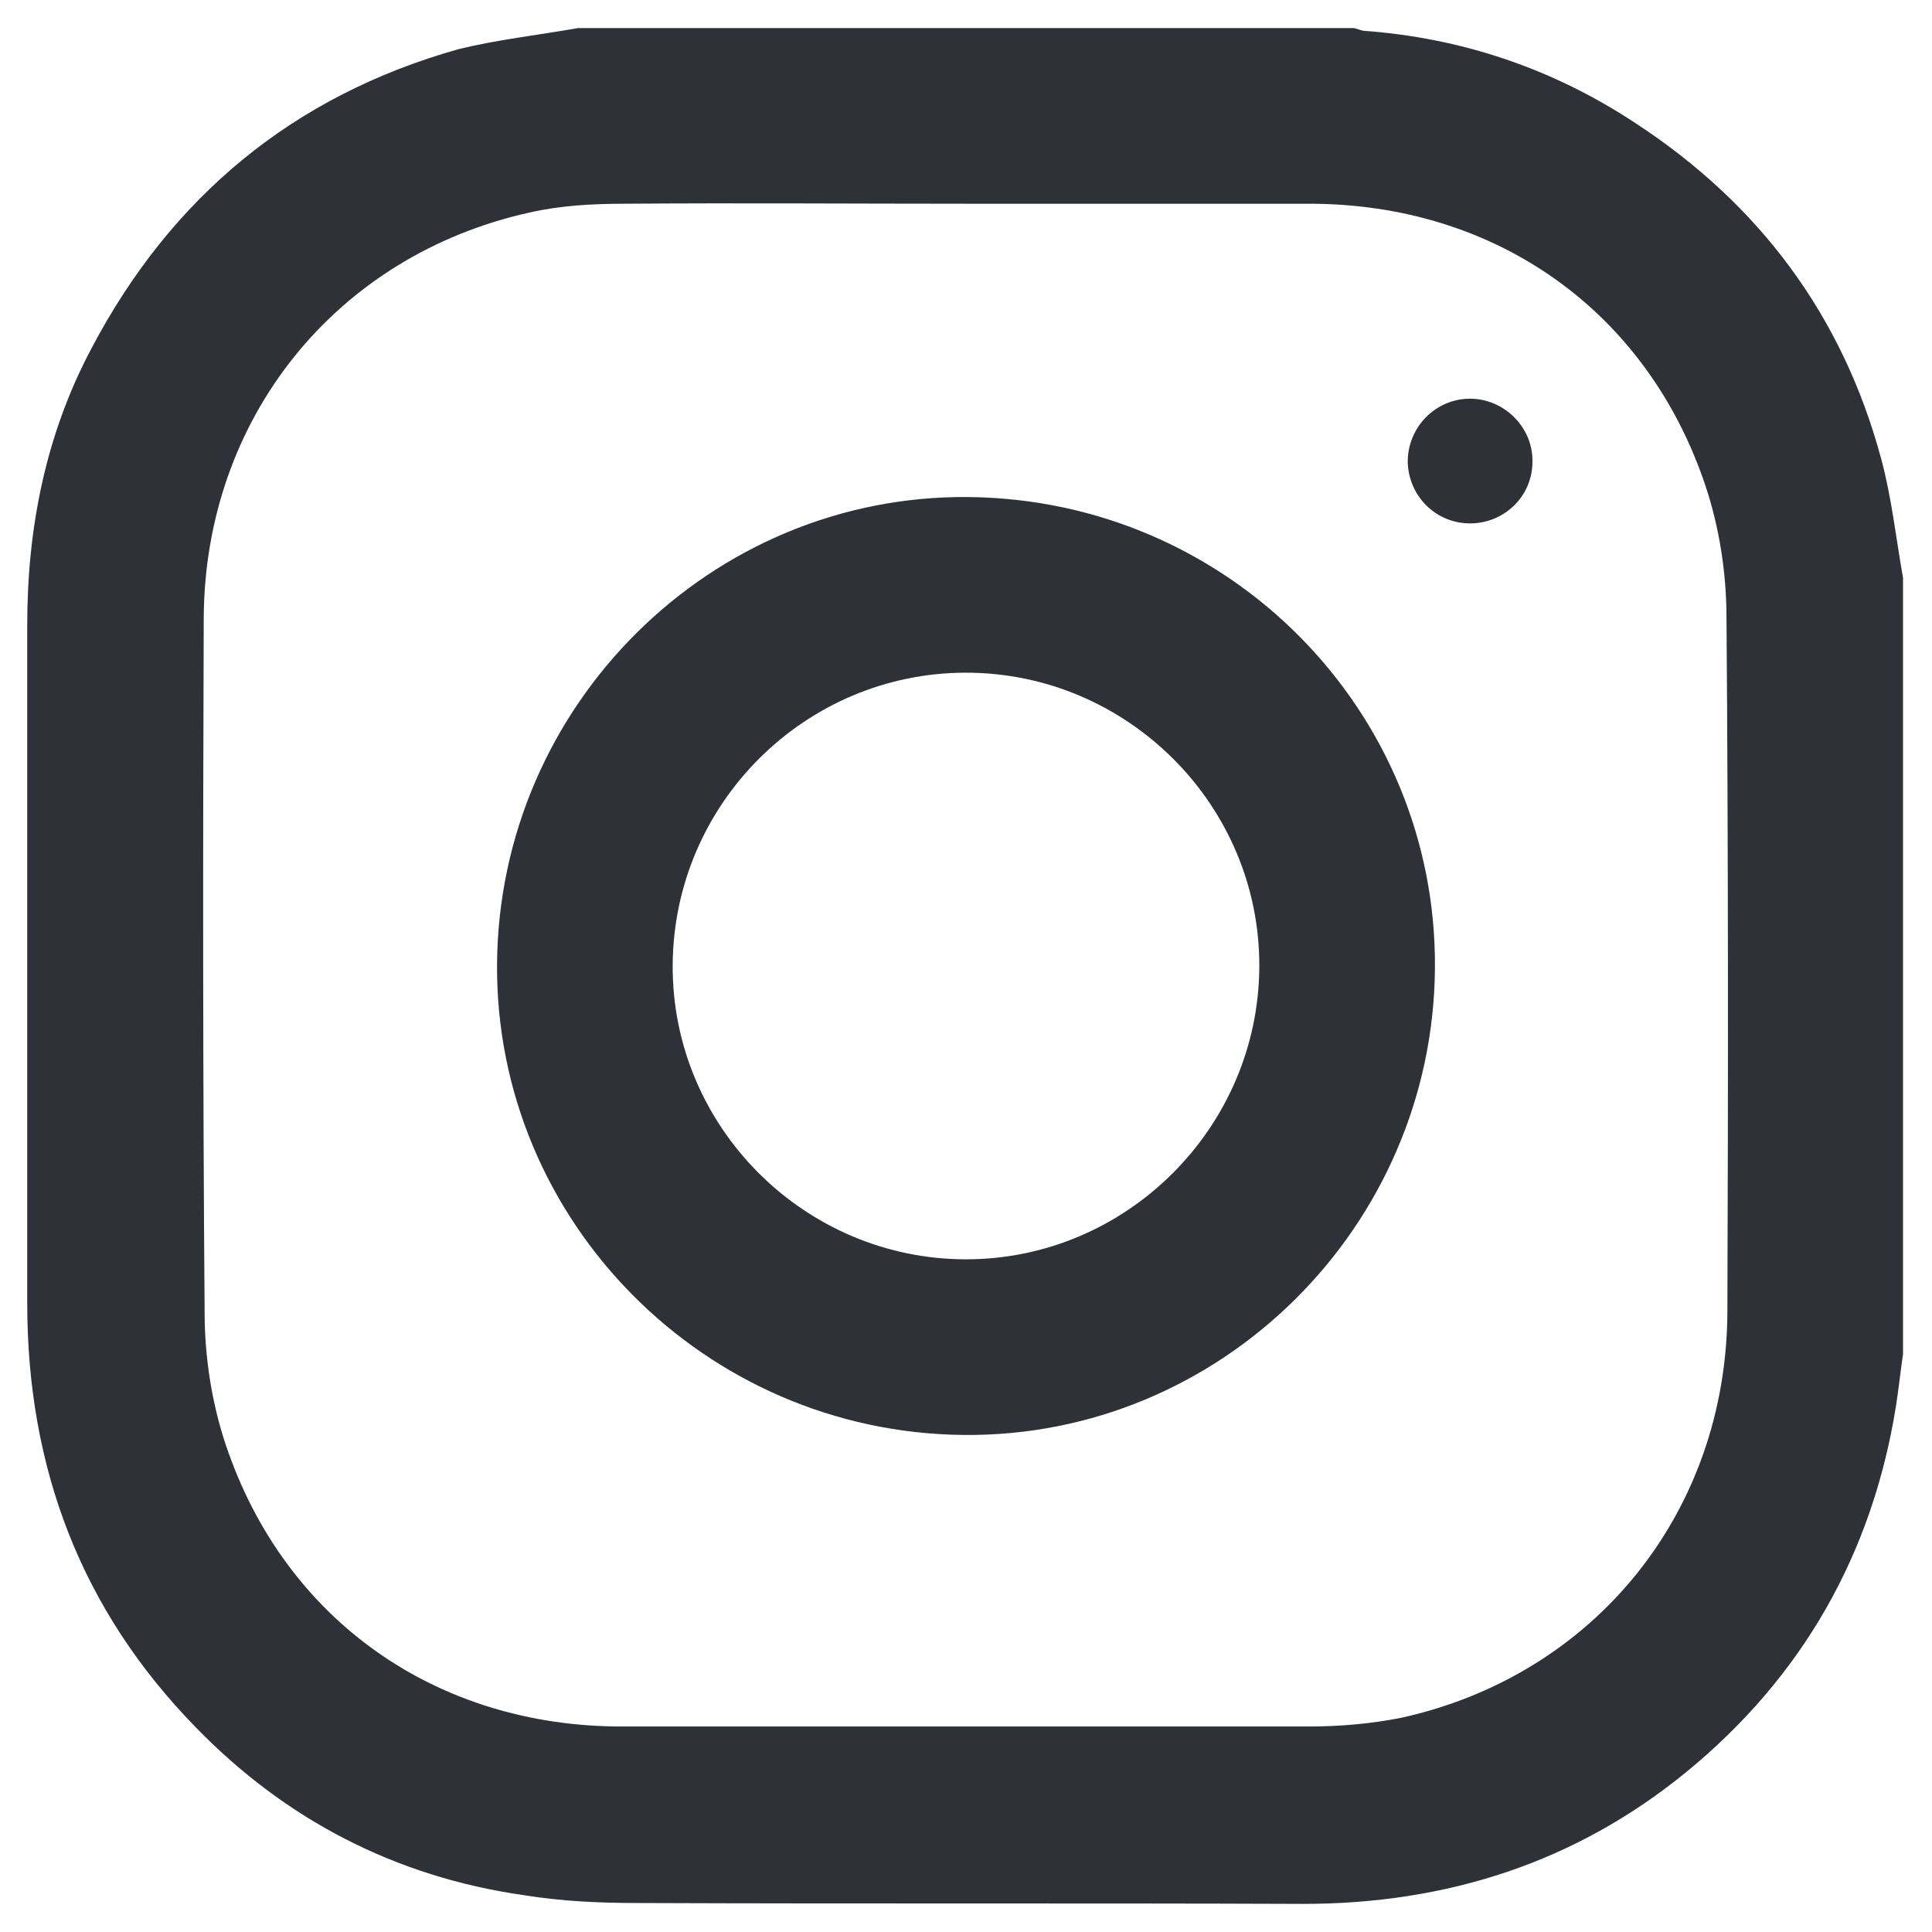 <?xml version="1.0" encoding="utf-8"?>
<!-- Generator: Adobe Illustrator 25.4.1, SVG Export Plug-In . SVG Version: 6.00 Build 0)  -->
<svg version="1.1" id="Layer_1" xmlns="http://www.w3.org/2000/svg" xmlns:xlink="http://www.w3.org/1999/xlink" x="0px" y="0px"
	 viewBox="0 0 22 22" style="enable-background:new 0 0 22 22;" xml:space="preserve">
<style type="text/css">
	.st0{fill:#2F3139;}
</style>
<g>
	<path class="st0" d="M6.58,0.32c2.95,0,5.9,0,8.84,0c0.03,0.01,0.07,0.02,0.1,0.03c1.12,0.08,2.16,0.43,3.1,1.05
		c1.41,0.92,2.36,2.19,2.8,3.82c0.12,0.44,0.17,0.91,0.25,1.36c0,2.95,0,5.9,0,8.84c-0.03,0.2-0.05,0.4-0.08,0.59
		c-0.27,1.69-1.07,3.09-2.39,4.17c-1.26,1.03-2.73,1.5-4.36,1.5c-2.52-0.01-5.05,0-7.57-0.01c-0.44,0-0.88-0.02-1.31-0.09
		c-1.46-0.21-2.71-0.86-3.73-1.91c-1.31-1.34-1.92-2.96-1.92-4.83c0-2.57,0-5.14,0-7.72c0-1.11,0.21-2.17,0.73-3.15
		c0.91-1.73,2.3-2.88,4.18-3.41C5.67,0.45,6.13,0.4,6.58,0.32z M11.01,2.32c-1.3,0-2.6-0.01-3.9,0c-0.36,0-0.73,0.02-1.08,0.1
		c-2.21,0.49-3.7,2.35-3.71,4.62c-0.01,2.63-0.01,5.27,0.01,7.9c0,0.51,0.08,1.03,0.24,1.51c0.67,2,2.4,3.21,4.51,3.21
		c2.61,0,5.21,0,7.82,0c0.35,0,0.71-0.03,1.06-0.1c2.21-0.49,3.7-2.35,3.71-4.62c0.01-2.63,0.01-5.27-0.01-7.9
		c0-0.51-0.08-1.03-0.24-1.51c-0.67-2-2.4-3.21-4.51-3.21C13.61,2.32,12.31,2.32,11.01,2.32z"/>
	<path class="st0" d="M16.34,11.02c-0.02,2.95-2.44,5.35-5.37,5.32c-2.95-0.03-5.33-2.44-5.31-5.36c0.02-2.95,2.44-5.35,5.37-5.32
		C13.99,5.69,16.36,8.09,16.34,11.02z M11,7.66c-1.83,0-3.33,1.49-3.34,3.33c-0.01,1.84,1.5,3.35,3.34,3.35
		c1.83,0,3.33-1.5,3.34-3.33C14.35,9.17,12.84,7.66,11,7.66z"/>
	<path class="st0" d="M16.74,5.96c-0.39,0-0.7-0.31-0.71-0.7c0-0.4,0.32-0.72,0.71-0.72c0.39,0,0.72,0.33,0.71,0.72
		C17.45,5.65,17.13,5.96,16.74,5.96z"/>
</g>
</svg>

